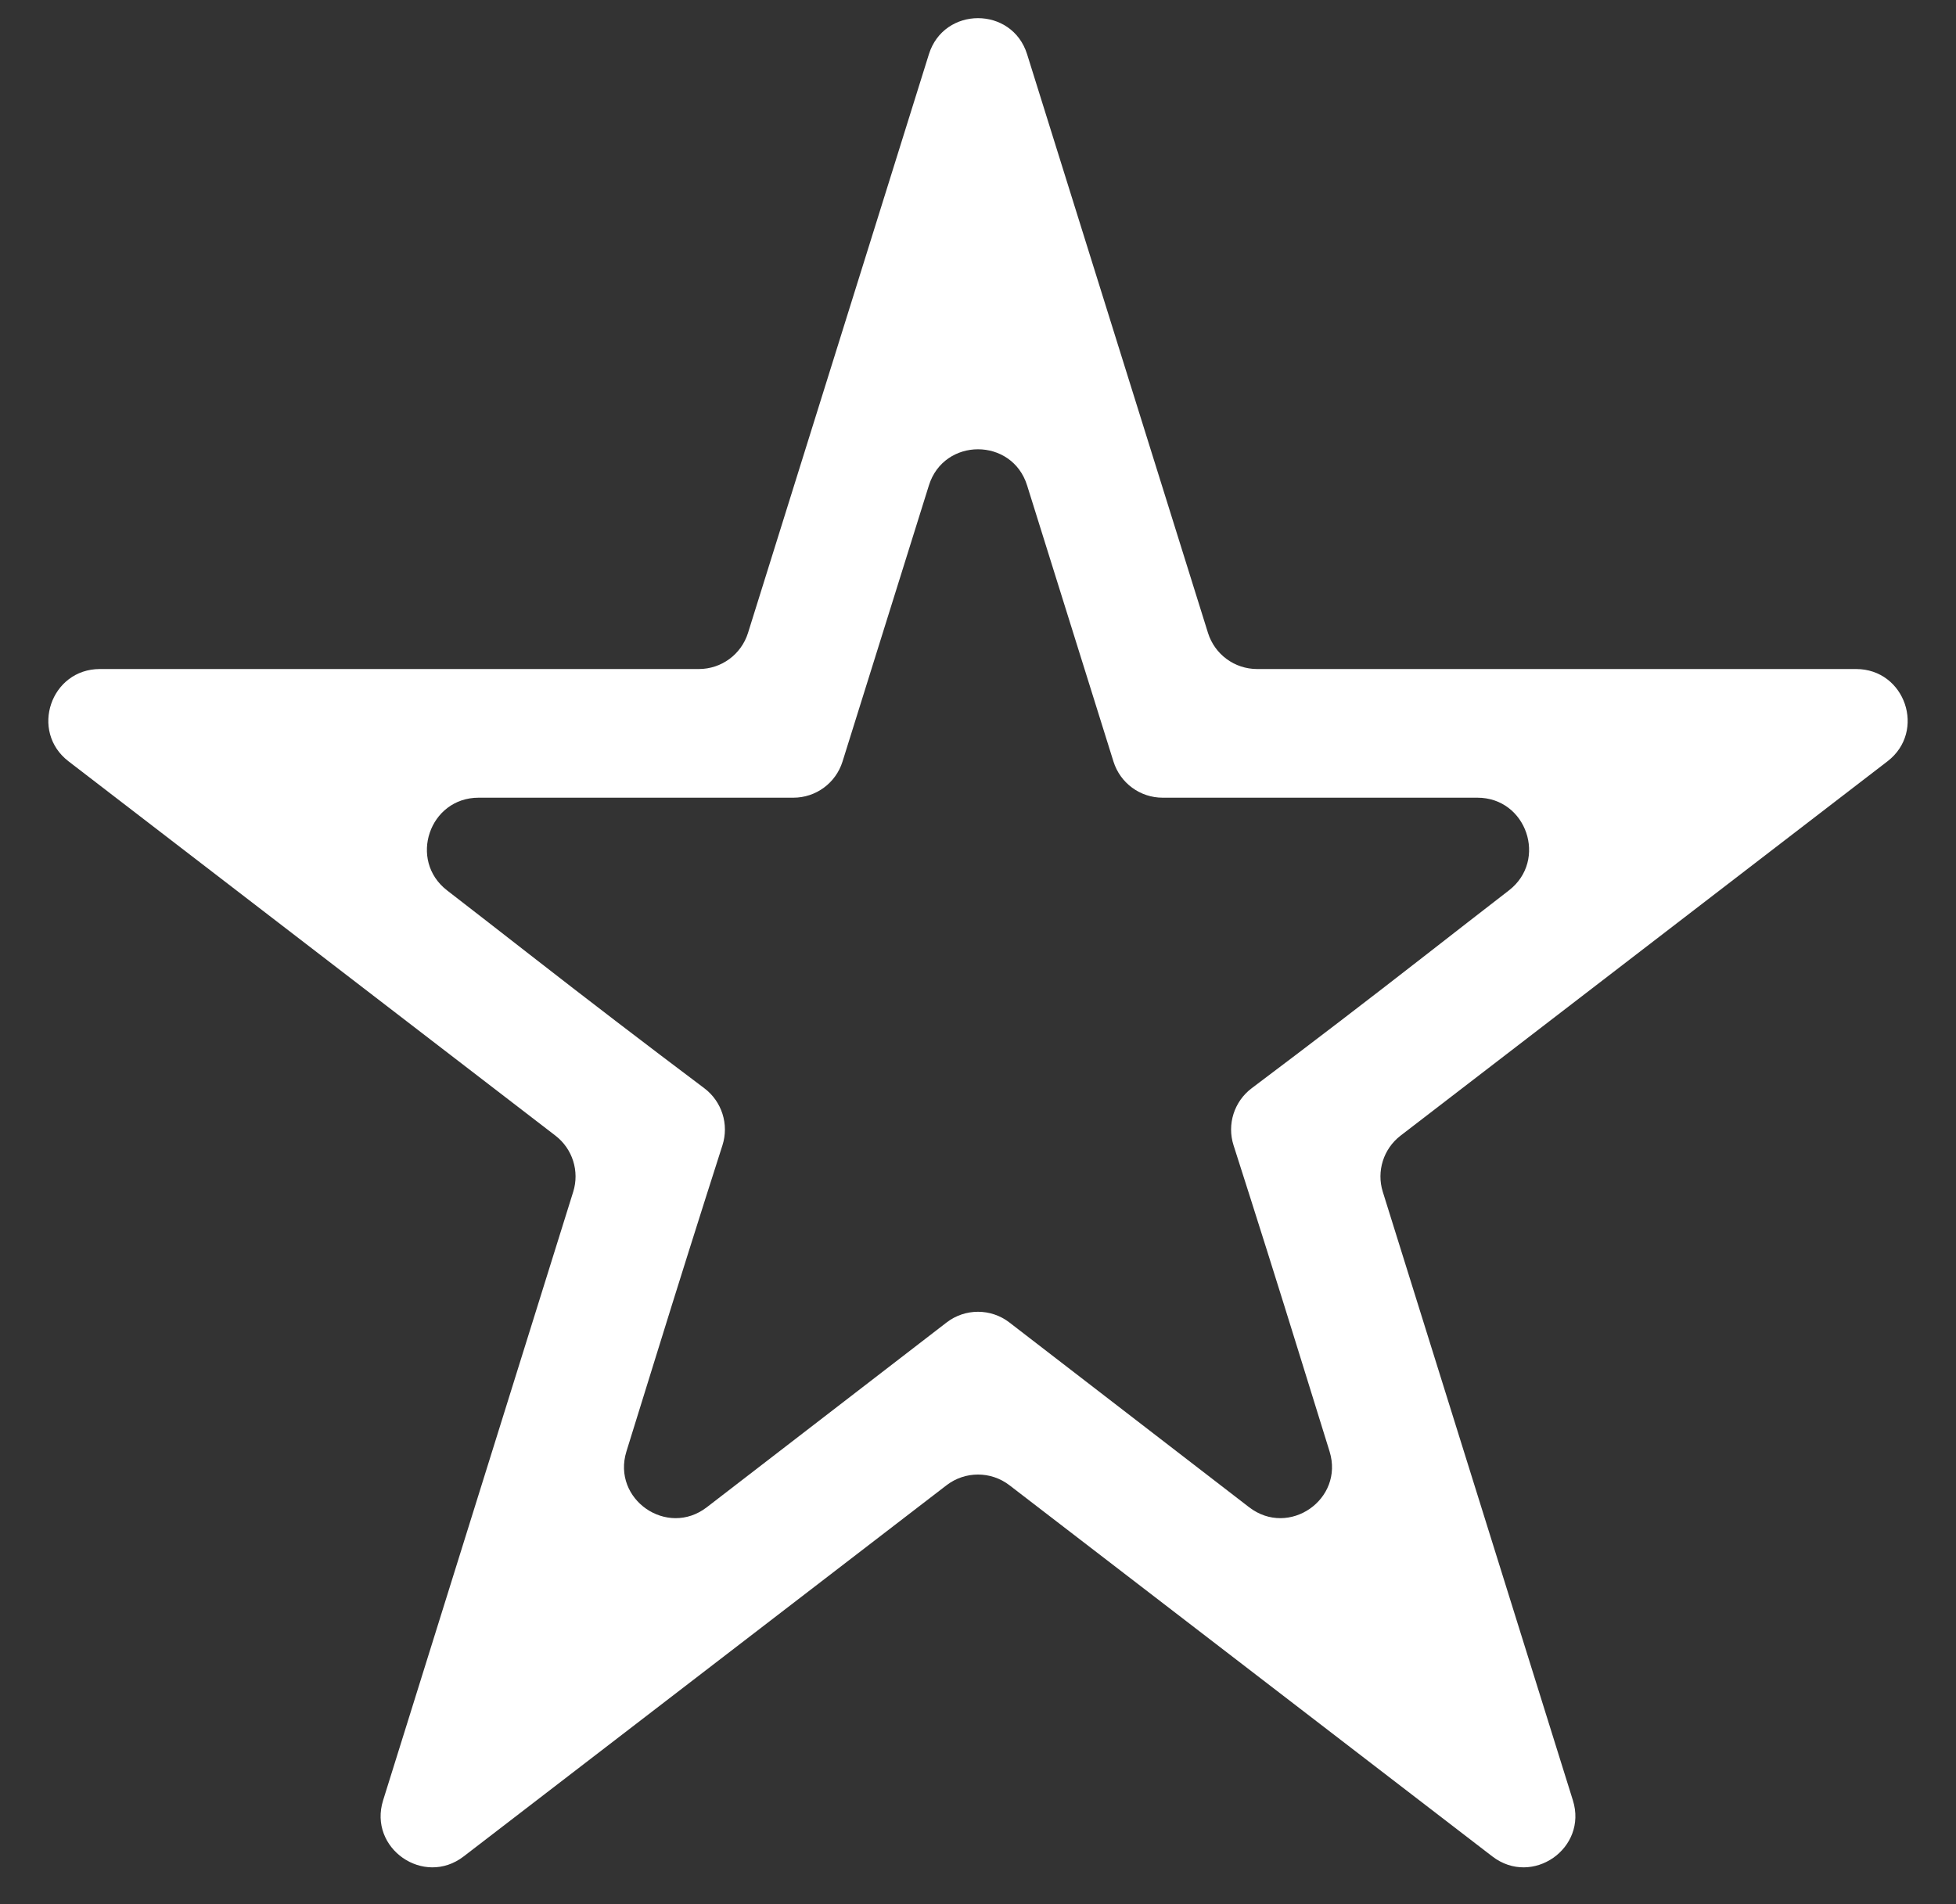 <svg width="38" height="37" viewBox="0 0 38 37" fill="none" xmlns="http://www.w3.org/2000/svg">
<rect x="0" y="0" width="38" height="37" fill="#333333" stroke="none"/>
<path d="M27.209 22.067C26.877 22.323 26.739 22.758 26.864 23.158L30.557 34.982C30.849 35.914 29.768 36.668 28.993 36.073L19.61 28.859C19.25 28.583 18.75 28.583 18.39 28.859L9.007 36.073C8.232 36.668 7.151 35.914 7.443 34.982L11.136 23.158C11.261 22.758 11.123 22.323 10.791 22.067L1.331 14.793C0.574 14.211 0.986 13 1.941 13H13.577C14.015 13 14.401 12.716 14.532 12.298L18.046 1.054C18.338 0.119 19.662 0.119 19.954 1.054L23.468 12.298C23.599 12.716 23.985 13 24.423 13H36.059C37.014 13 37.426 14.211 36.669 14.793L27.209 22.067ZM24.267 29.287C25.039 29.882 26.118 29.134 25.83 28.203C25.643 27.6 25.456 26.998 25.27 26.398C24.844 25.022 24.409 23.641 23.965 22.255C23.834 21.848 23.976 21.402 24.318 21.145C25.463 20.284 26.594 19.418 27.711 18.547C28.243 18.132 28.778 17.716 29.315 17.301C30.071 16.716 29.659 15.5 28.702 15.5H22.587C22.149 15.5 21.763 15.216 21.632 14.798L19.954 9.432C19.662 8.496 18.338 8.496 18.046 9.432L16.368 14.798C16.237 15.216 15.851 15.5 15.413 15.5H9.298C8.341 15.5 7.929 16.716 8.685 17.301C9.222 17.716 9.757 18.132 10.289 18.547C11.406 19.418 12.537 20.284 13.682 21.145C14.024 21.402 14.166 21.848 14.035 22.255C13.591 23.641 13.156 25.022 12.73 26.398C12.544 26.998 12.357 27.6 12.17 28.203C11.882 29.134 12.961 29.882 13.732 29.287L18.39 25.697C18.749 25.42 19.251 25.42 19.61 25.697L24.267 29.287Z" fill="white"/>
</svg>
